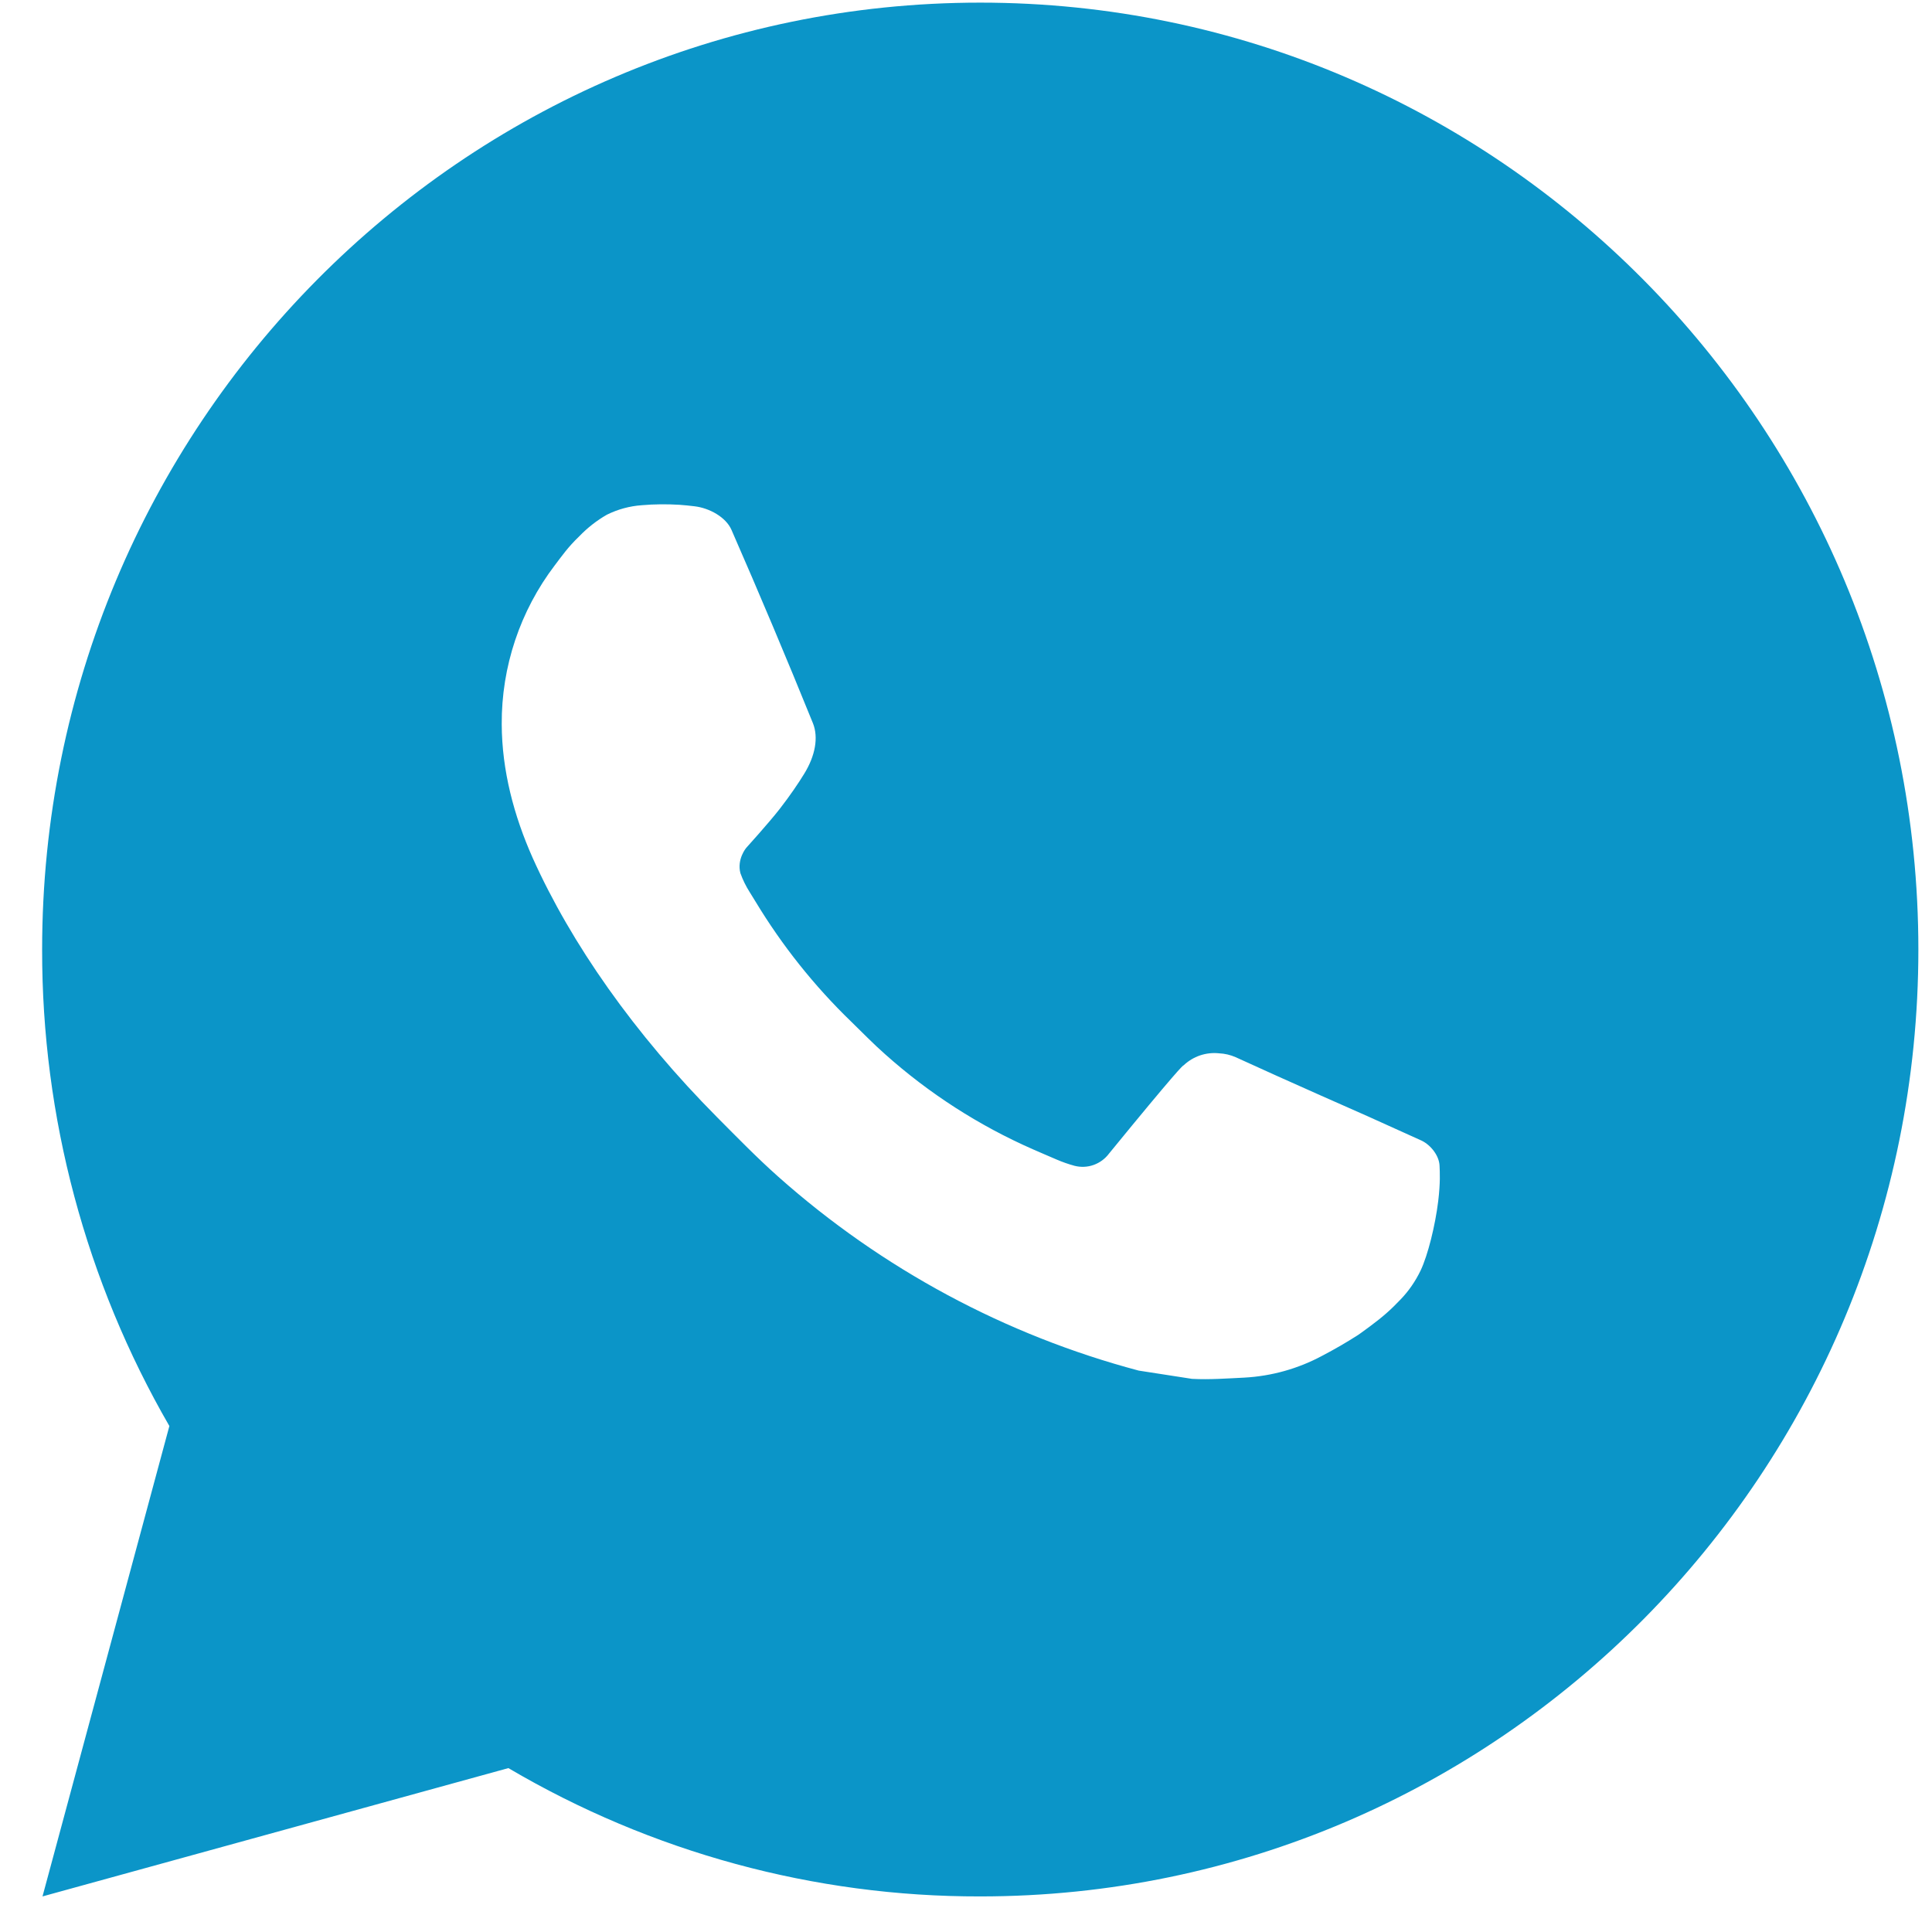 <?xml version="1.0" encoding="UTF-8"?> <svg xmlns="http://www.w3.org/2000/svg" width="36" height="36" viewBox="0 0 36 36" fill="none"><path d="M18.265 0.049C27.92 0.049 35.746 7.948 35.746 17.693C35.746 27.438 27.92 35.337 18.265 35.337C15.176 35.343 12.141 34.517 9.473 32.946L0.792 35.337L3.156 26.572C1.598 23.877 0.78 20.812 0.785 17.693C0.785 7.948 8.611 0.049 18.265 0.049ZM12.308 9.4L11.959 9.414C11.732 9.43 11.512 9.49 11.308 9.591C11.119 9.699 10.946 9.835 10.794 9.993C10.585 10.192 10.466 10.365 10.338 10.533C9.692 11.382 9.343 12.423 9.349 13.494C9.352 14.358 9.576 15.2 9.926 15.987C10.641 17.578 11.817 19.263 13.369 20.825C13.743 21.201 14.11 21.578 14.505 21.929C16.434 23.643 18.733 24.879 21.218 25.539L22.211 25.693C22.534 25.71 22.858 25.686 23.183 25.67C23.692 25.643 24.189 25.504 24.639 25.262C24.867 25.143 25.091 25.013 25.308 24.874C25.308 24.874 25.382 24.823 25.527 24.715C25.763 24.539 25.908 24.414 26.104 24.207C26.25 24.054 26.373 23.877 26.471 23.674C26.607 23.387 26.743 22.838 26.799 22.381C26.841 22.032 26.829 21.841 26.824 21.723C26.817 21.534 26.661 21.338 26.492 21.255L25.474 20.795C25.474 20.795 23.953 20.126 23.024 19.699C22.926 19.656 22.822 19.632 22.716 19.627C22.596 19.614 22.475 19.628 22.361 19.666C22.247 19.705 22.143 19.768 22.055 19.851C22.046 19.847 21.929 19.948 20.666 21.494C20.593 21.592 20.493 21.666 20.378 21.707C20.264 21.748 20.14 21.753 20.022 21.723C19.908 21.692 19.797 21.653 19.688 21.606C19.472 21.515 19.396 21.479 19.248 21.416C18.244 20.975 17.315 20.378 16.495 19.646C16.274 19.452 16.07 19.24 15.86 19.036C15.172 18.371 14.573 17.619 14.077 16.798L13.974 16.631C13.901 16.517 13.841 16.396 13.796 16.269C13.729 16.01 13.902 15.802 13.902 15.802C13.902 15.802 14.327 15.332 14.525 15.078C14.717 14.831 14.88 14.591 14.984 14.42C15.191 14.085 15.255 13.741 15.147 13.474C14.658 12.267 14.152 11.067 13.63 9.873C13.527 9.637 13.221 9.467 12.943 9.434C12.848 9.422 12.754 9.413 12.659 9.406C12.425 9.392 12.19 9.394 11.955 9.413L12.308 9.4Z" fill="#0B95C8"></path></svg> 
